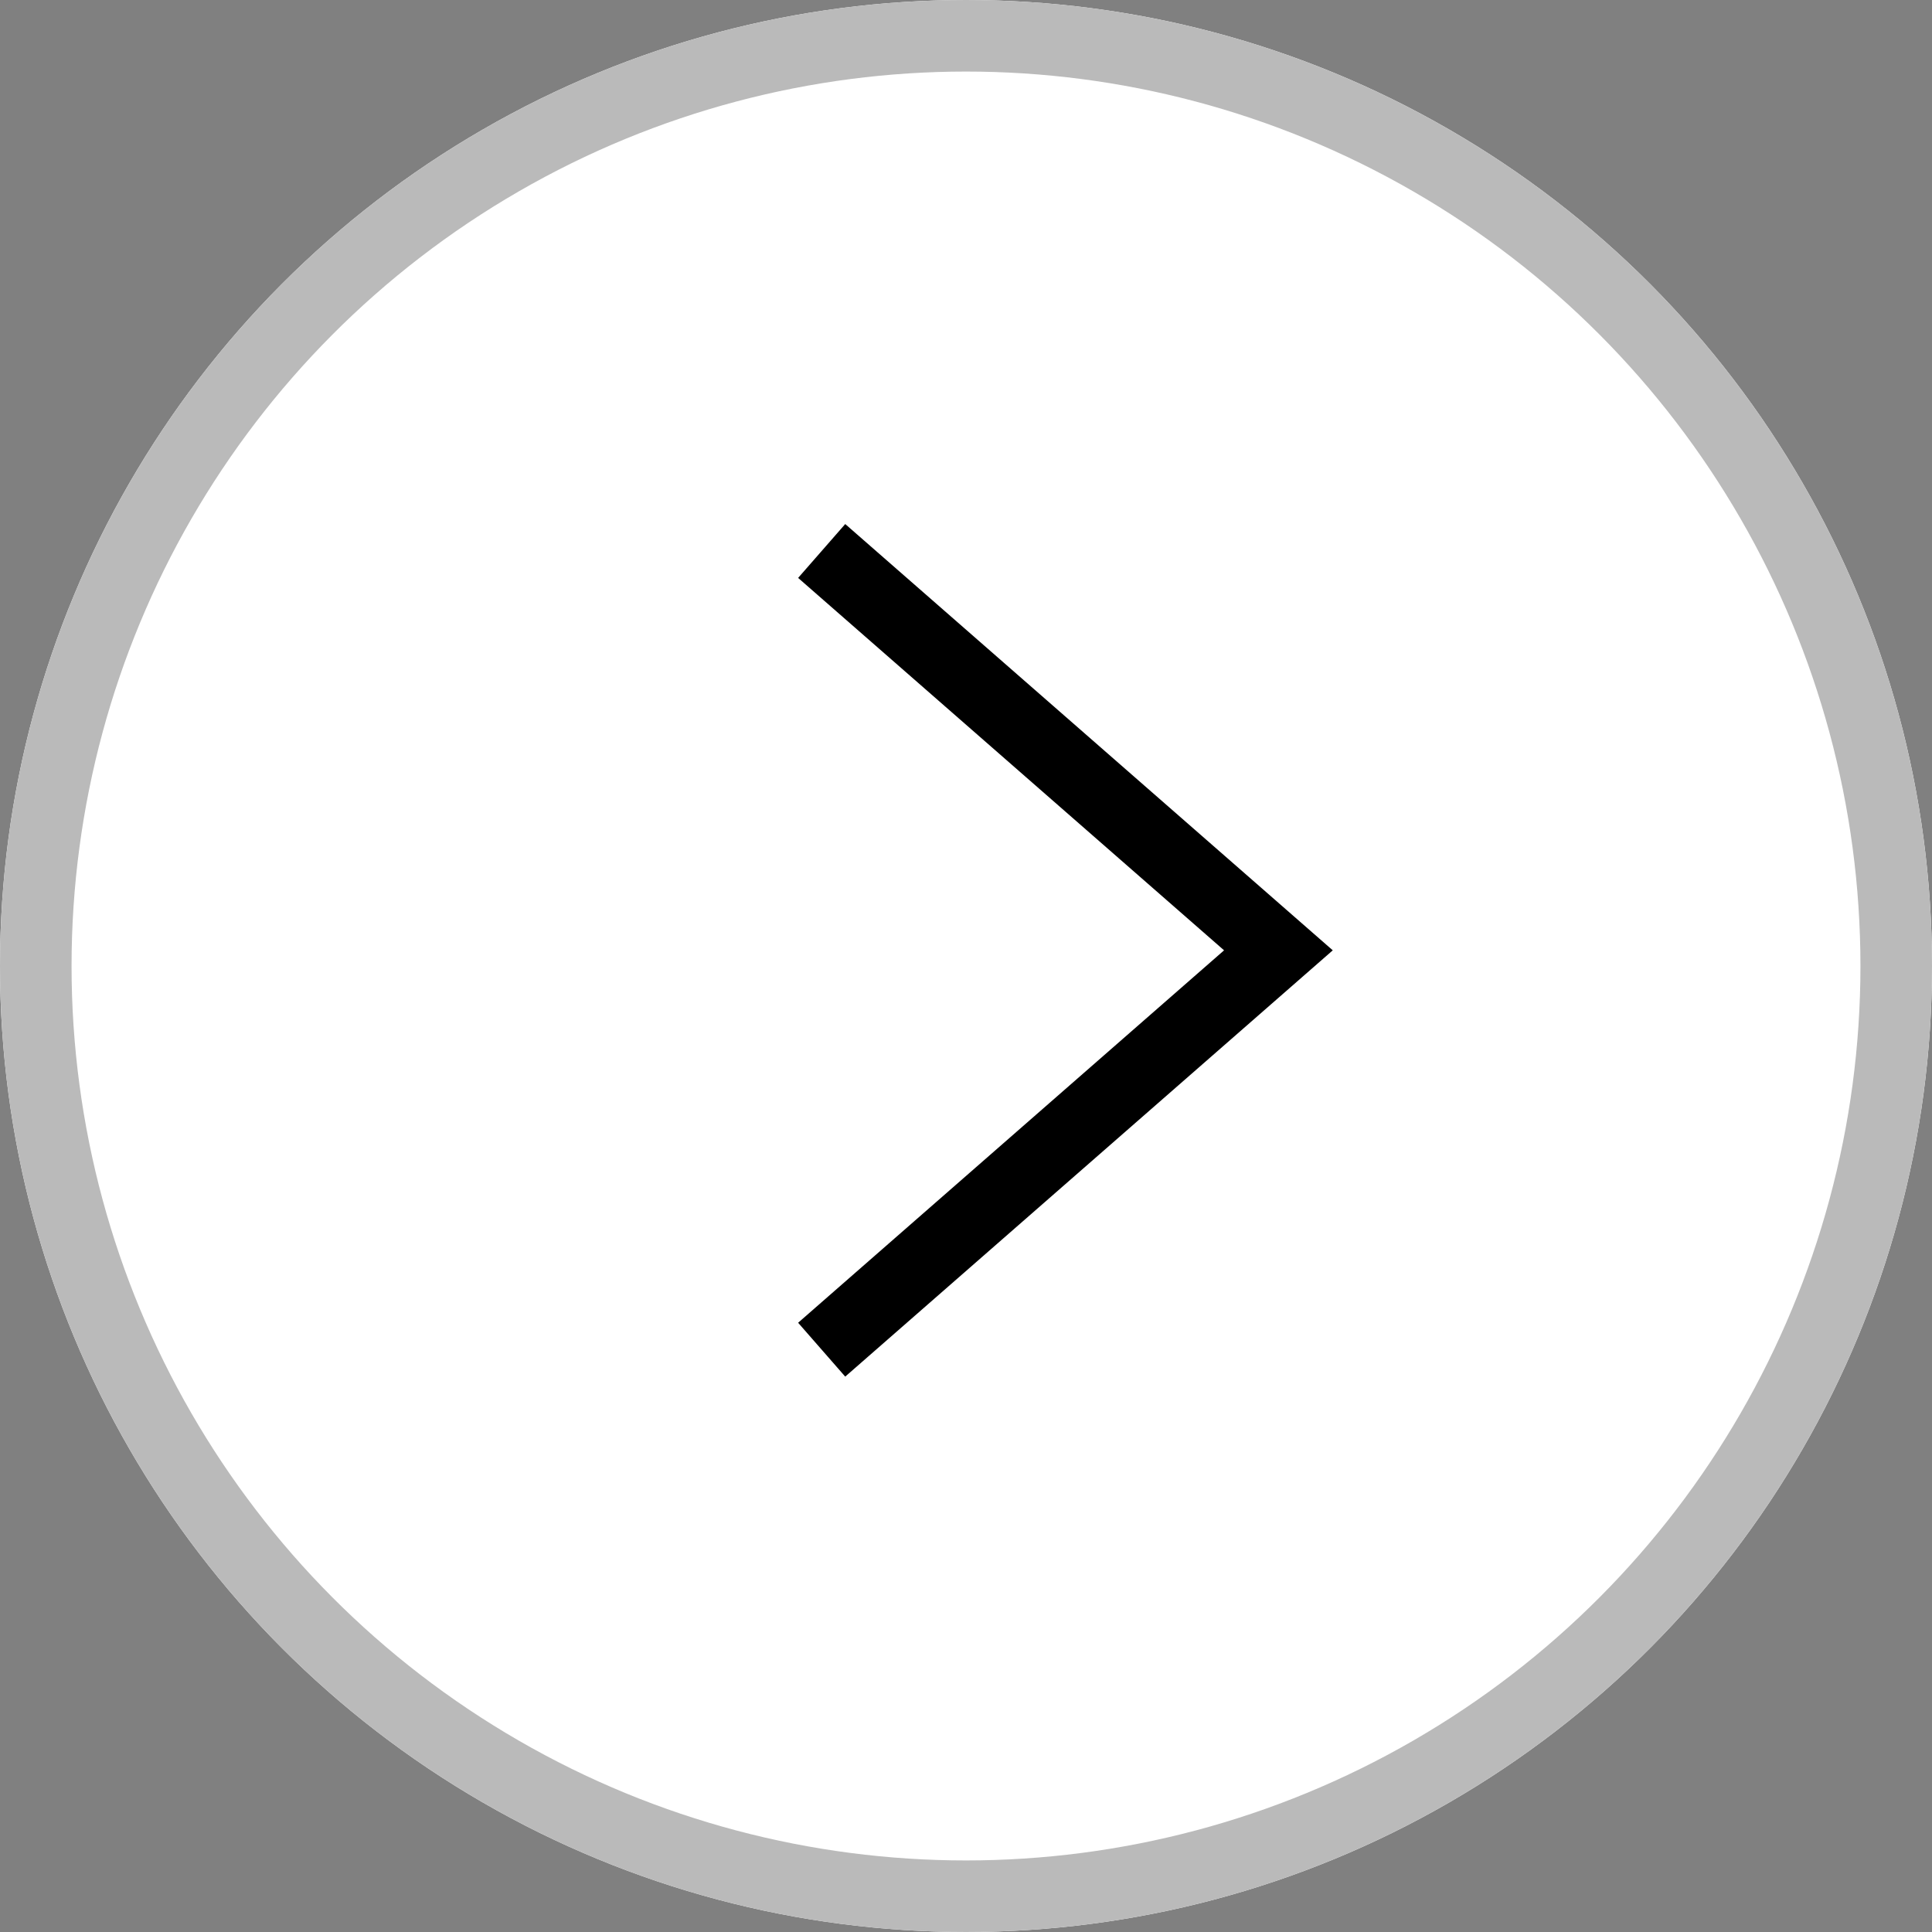 <svg xmlns="http://www.w3.org/2000/svg" width="27" height="27" viewBox="0 0 27 27">
  <rect x="0" y="0" width="27" height="27" fill="#808080" stroke="none"/>
  <g id="グループ_693" data-name="グループ 693" transform="translate(-424.758 -918.758)">
    <g id="楕円形_6" data-name="楕円形 6" transform="translate(424.758 918.758)" fill="#fff" stroke="#bababa" stroke-width="1">
      <circle cx="13.5" cy="13.5" r="13.5" stroke="none"/>
      <circle cx="13.5" cy="13.5" r="13" fill="none"/>
    </g>
    <path id="パス_1" data-name="パス 1" d="M5098.815,910.76l6.383,5.581-6.383,5.581" transform="translate(-4662.574 15.698)" fill="none" stroke="#000" stroke-width="1"/>
  </g>
</svg>
